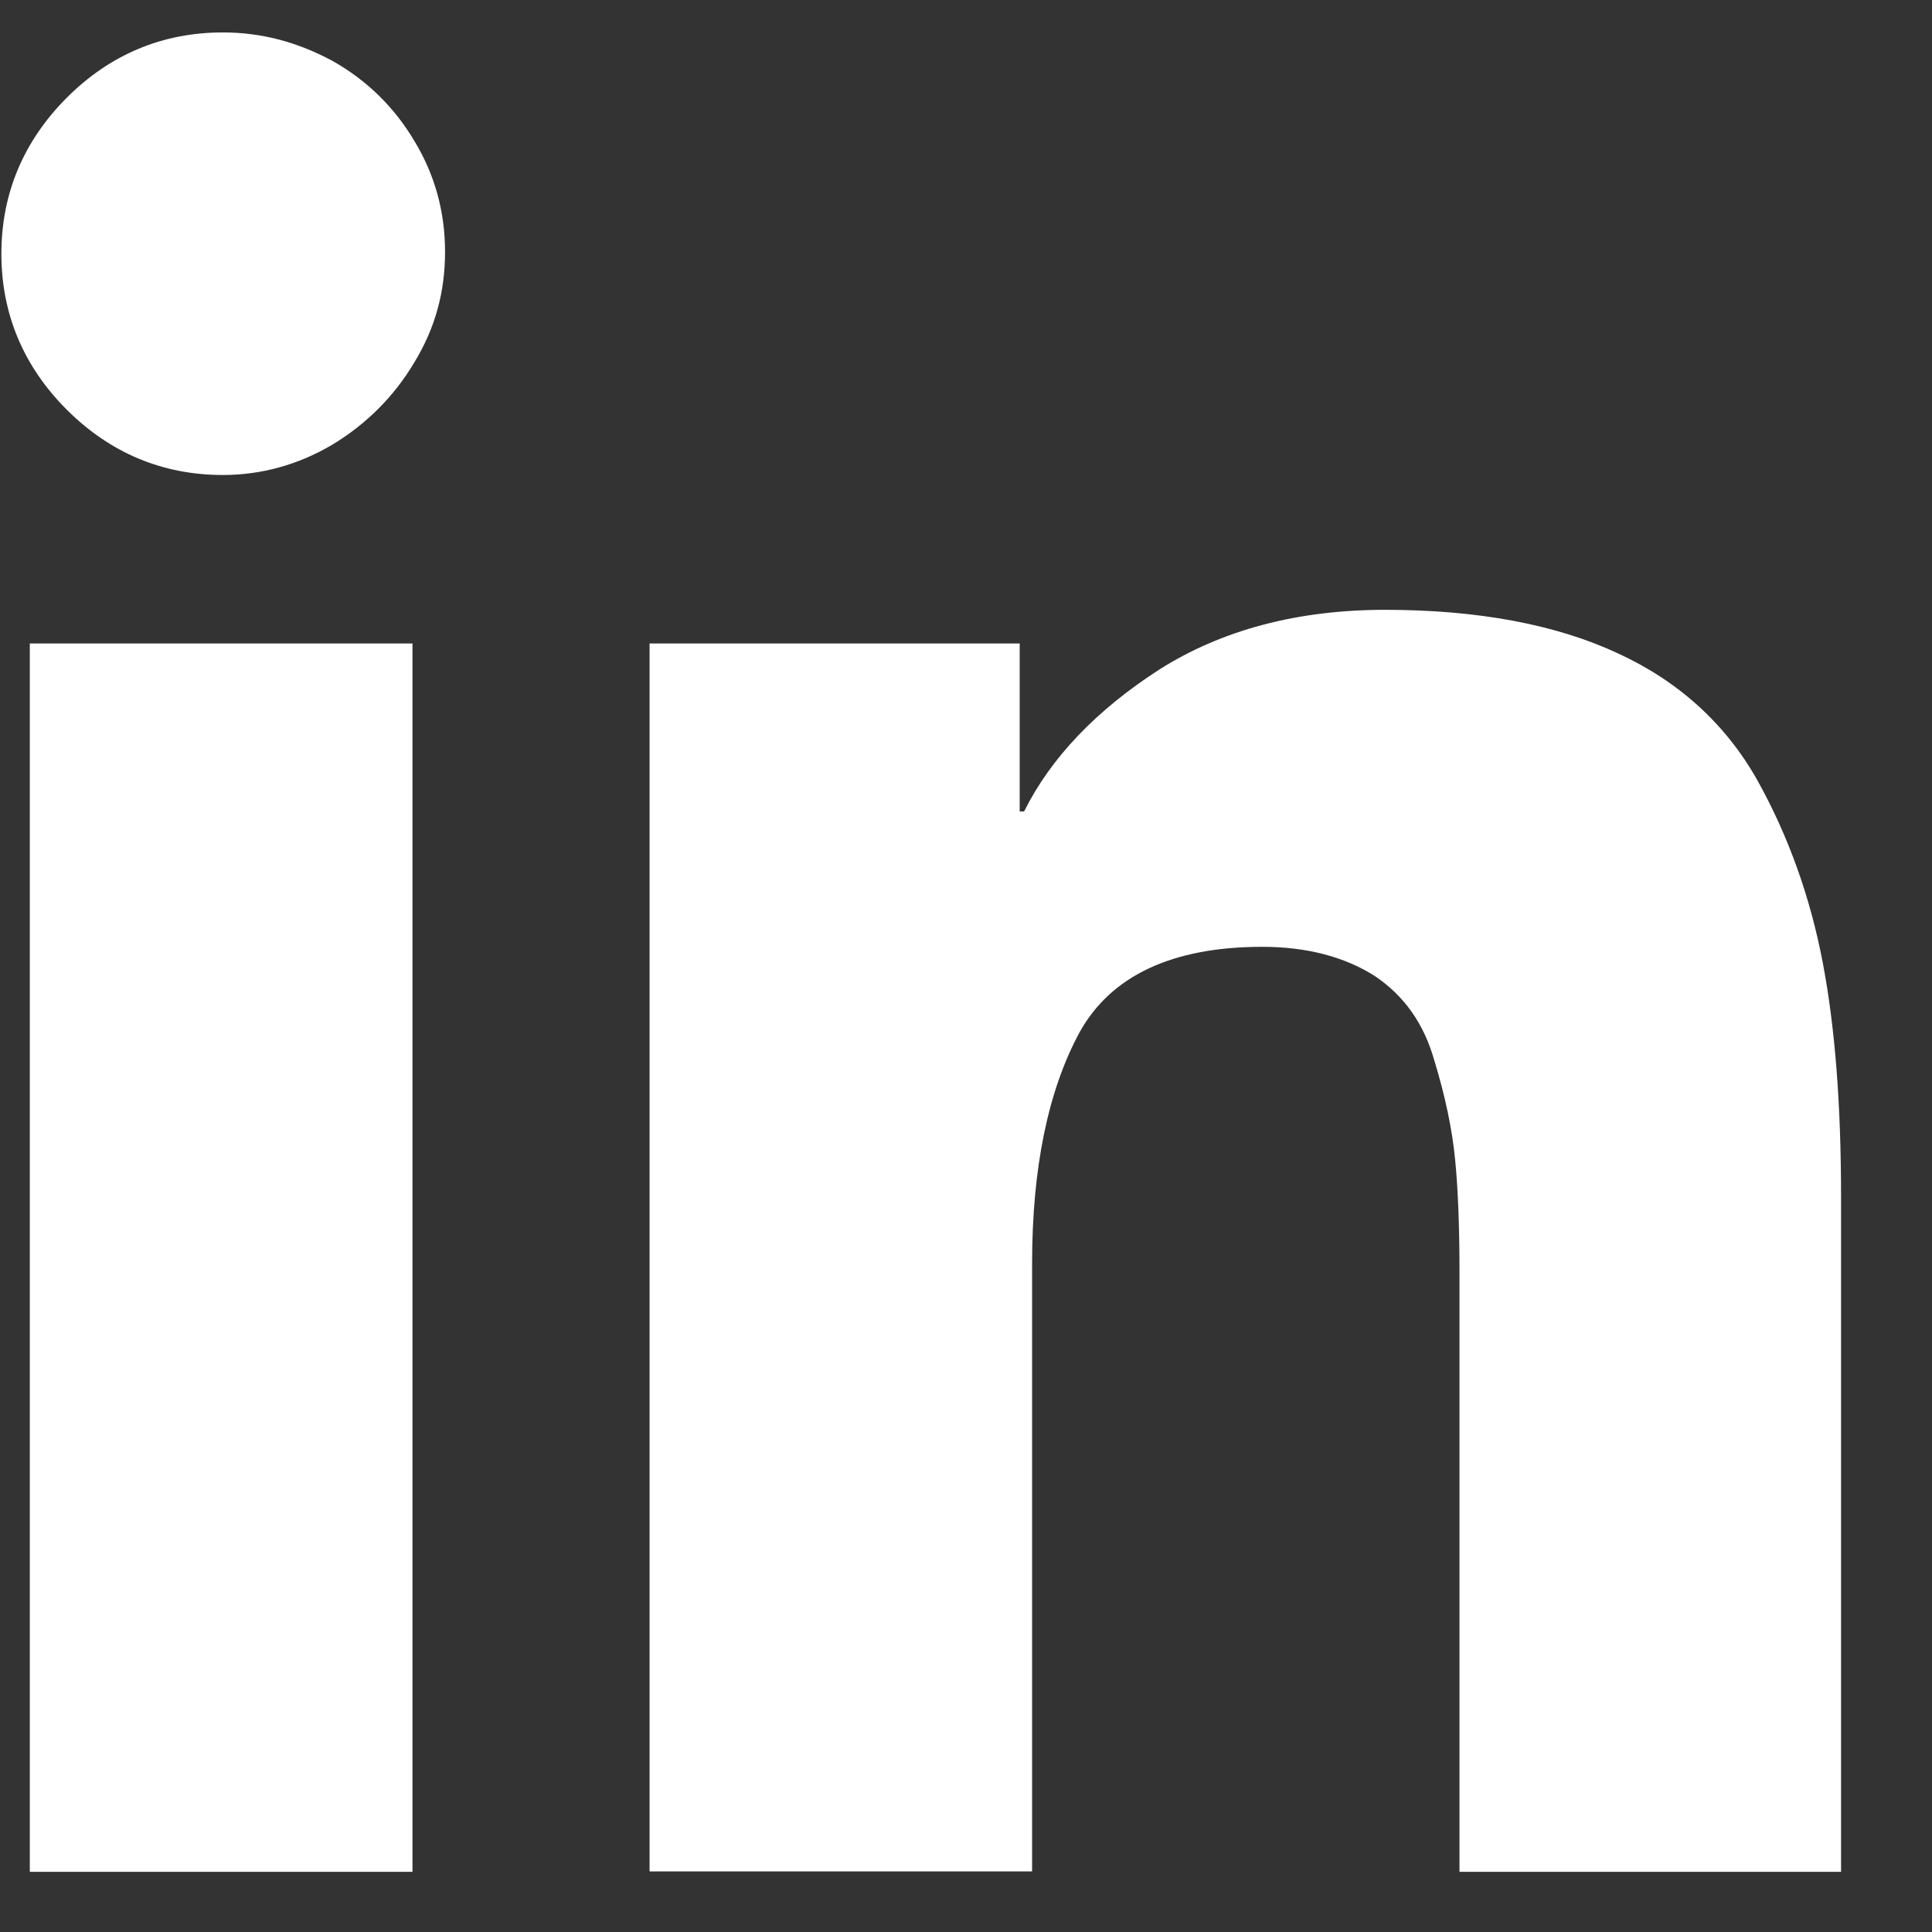 <svg width="14" height="14" viewBox="0 0 14 14" fill="none" xmlns="http://www.w3.org/2000/svg">
<rect x="0" y="0" width="14" height="14" fill="#333333" stroke="none"/>
<path fill-rule="evenodd" clip-rule="evenodd" d="M9.146 6.861C9.469 6.861 9.743 6.933 9.963 7.073C10.176 7.217 10.318 7.417 10.394 7.686C10.473 7.944 10.523 8.184 10.544 8.399C10.565 8.609 10.576 8.884 10.576 9.216V13.564H13.341V8.677C13.341 7.998 13.297 7.443 13.209 6.979C13.119 6.504 12.96 6.059 12.735 5.655C12.505 5.246 12.164 4.936 11.721 4.733C11.274 4.525 10.708 4.419 10.036 4.419C9.405 4.419 8.855 4.564 8.402 4.851C7.944 5.146 7.614 5.492 7.421 5.88H7.389V4.663H4.707V13.561H7.479V9.154C7.479 8.464 7.595 7.903 7.821 7.484C8.048 7.071 8.494 6.861 9.146 6.861L9.146 6.861ZM0.216 4.663V13.564H2.989V4.663H0.216ZM1.615 0.235C1.179 0.235 0.798 0.394 0.484 0.708C0.17 1.023 0.01 1.403 0.01 1.839C0.01 2.274 0.17 2.655 0.484 2.969C0.799 3.283 1.179 3.442 1.615 3.442C1.892 3.442 2.159 3.369 2.407 3.223C2.657 3.072 2.857 2.871 3.003 2.625C3.154 2.377 3.225 2.115 3.225 1.825C3.225 1.535 3.151 1.266 3.003 1.022C2.857 0.776 2.658 0.581 2.407 0.44C2.149 0.302 1.89 0.235 1.615 0.235V0.235Z" fill="#fff"/>
</svg>
